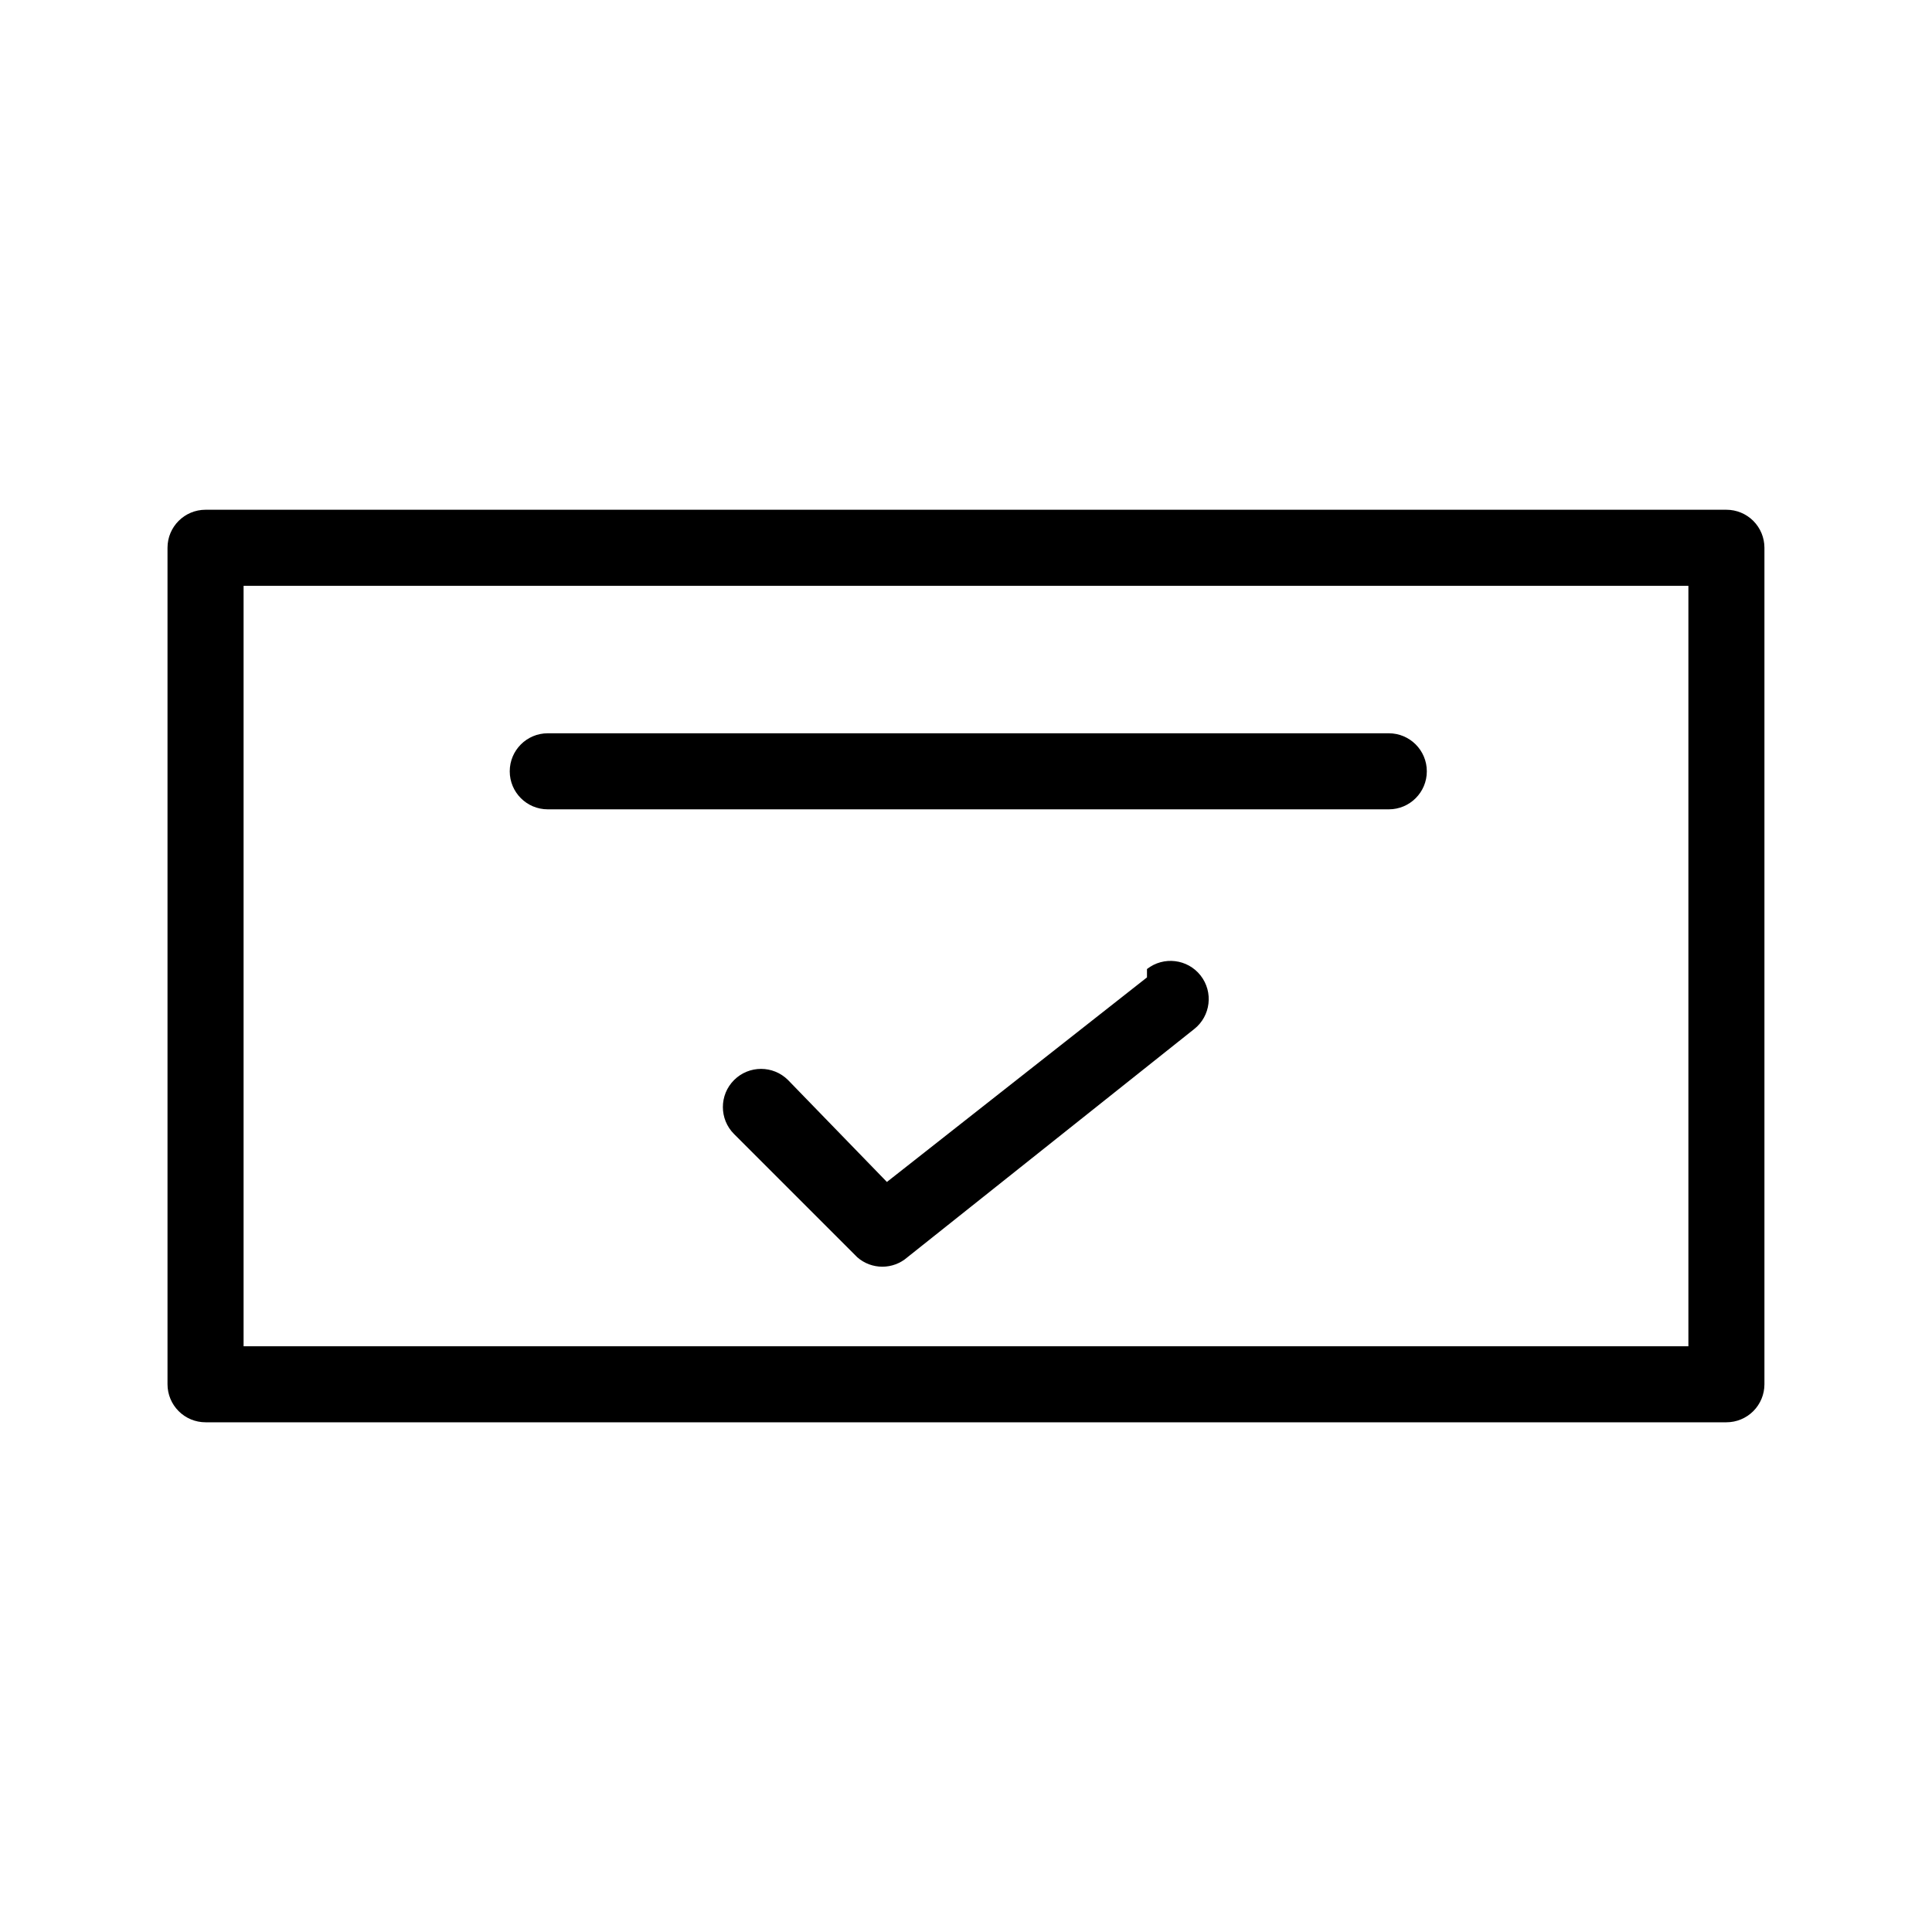 <?xml version="1.0" encoding="UTF-8"?>
<!-- The Best Svg Icon site in the world: iconSvg.co, Visit us! https://iconsvg.co -->
<svg fill="#000000" width="800px" height="800px" version="1.1" viewBox="144 144 512 512" xmlns="http://www.w3.org/2000/svg">
 <g>
  <path d="m601.52 279.09h-403.05c-5.566 0-10.078 4.508-10.078 10.074v221.68c0 2.672 1.062 5.234 2.953 7.125 1.887 1.891 4.449 2.953 7.125 2.953h403.05c2.672 0 5.234-1.062 7.125-2.953 1.887-1.891 2.949-4.453 2.949-7.125v-221.68c0-2.672-1.062-5.234-2.949-7.125-1.891-1.891-4.453-2.949-7.125-2.949zm-10.078 221.68h-382.89v-201.52h382.89z"/>
  <path d="m447.96 403.02-68.922 54.211-26.195-27.004c-3.953-3.949-10.359-3.949-14.309 0-3.953 3.953-3.953 10.359 0 14.309l32.648 32.648h-0.004c3.805 3.34 9.496 3.34 13.301 0l75.973-60.457h0.004c4.394-3.453 5.16-9.812 1.711-14.211-3.449-4.394-9.809-5.16-14.207-1.711z"/>
  <path d="m289.16 358.48h222.89c5.562 0 10.074-4.512 10.074-10.074 0-5.566-4.512-10.078-10.074-10.078h-222.89c-5.566 0-10.074 4.512-10.074 10.078 0 5.562 4.508 10.074 10.074 10.074z"/>
 </g>
</svg>